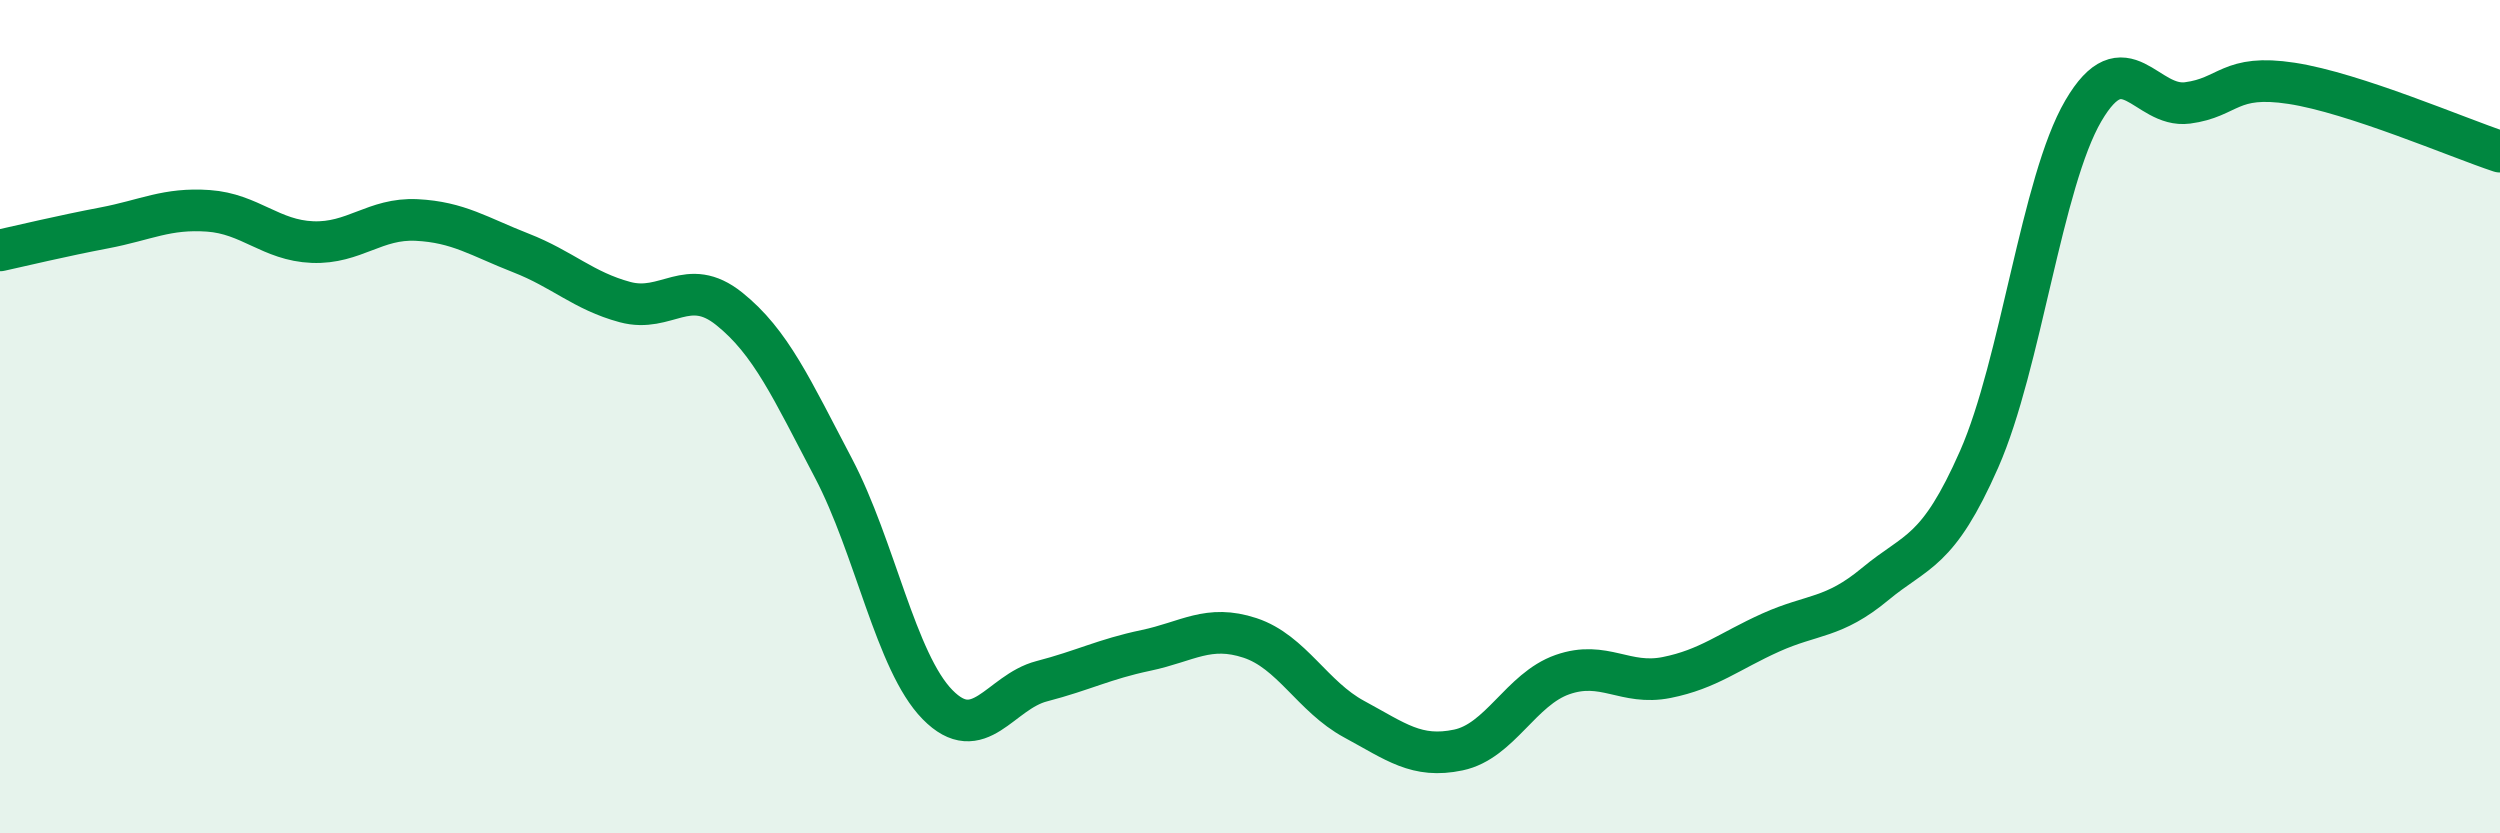 
    <svg width="60" height="20" viewBox="0 0 60 20" xmlns="http://www.w3.org/2000/svg">
      <path
        d="M 0,6.01 C 0.5,5.9 1.5,5.66 2.5,5.47 C 3.5,5.28 4,4.99 5,5.06 C 6,5.13 6.5,5.77 7.5,5.81 C 8.5,5.85 9,5.23 10,5.28 C 11,5.33 11.5,5.68 12.5,6.07 C 13.5,6.46 14,6.98 15,7.25 C 16,7.52 16.5,6.61 17.5,7.41 C 18.5,8.21 19,9.33 20,11.23 C 21,13.13 21.5,15.89 22.5,16.91 C 23.5,17.93 24,16.61 25,16.35 C 26,16.09 26.5,15.82 27.5,15.61 C 28.5,15.4 29,14.98 30,15.31 C 31,15.64 31.5,16.72 32.5,17.26 C 33.5,17.8 34,18.21 35,18 C 36,17.79 36.5,16.54 37.5,16.19 C 38.5,15.84 39,16.46 40,16.26 C 41,16.06 41.5,15.63 42.5,15.18 C 43.5,14.73 44,14.85 45,14.02 C 46,13.19 46.5,13.29 47.5,11.02 C 48.5,8.75 49,4.37 50,2.66 C 51,0.95 51.5,2.6 52.5,2.47 C 53.5,2.34 53.5,1.77 55,2 C 56.5,2.23 59,3.31 60,3.64L60 20L0 20Z"
        fill="#008740"
        opacity="0.1"
        stroke-linecap="round"
        stroke-linejoin="round"
      />
      <path
        d="M 0,6.01 C 0.5,5.9 1.5,5.66 2.5,5.47 C 3.5,5.28 4,4.99 5,5.06 C 6,5.13 6.5,5.77 7.5,5.81 C 8.5,5.85 9,5.23 10,5.28 C 11,5.33 11.5,5.68 12.5,6.07 C 13.5,6.46 14,6.98 15,7.25 C 16,7.52 16.5,6.61 17.5,7.41 C 18.5,8.21 19,9.33 20,11.23 C 21,13.13 21.5,15.89 22.5,16.91 C 23.5,17.93 24,16.61 25,16.35 C 26,16.09 26.5,15.82 27.5,15.61 C 28.5,15.4 29,14.98 30,15.31 C 31,15.64 31.5,16.72 32.5,17.26 C 33.5,17.8 34,18.21 35,18 C 36,17.79 36.5,16.54 37.5,16.19 C 38.5,15.84 39,16.46 40,16.26 C 41,16.06 41.5,15.63 42.5,15.18 C 43.5,14.73 44,14.85 45,14.02 C 46,13.19 46.5,13.29 47.5,11.02 C 48.5,8.75 49,4.37 50,2.66 C 51,0.95 51.5,2.6 52.5,2.47 C 53.5,2.34 53.5,1.77 55,2 C 56.5,2.23 59,3.31 60,3.64"
        stroke="#008740"
        stroke-width="1"
        fill="none"
        stroke-linecap="round"
        stroke-linejoin="round"
      />
    </svg>
  